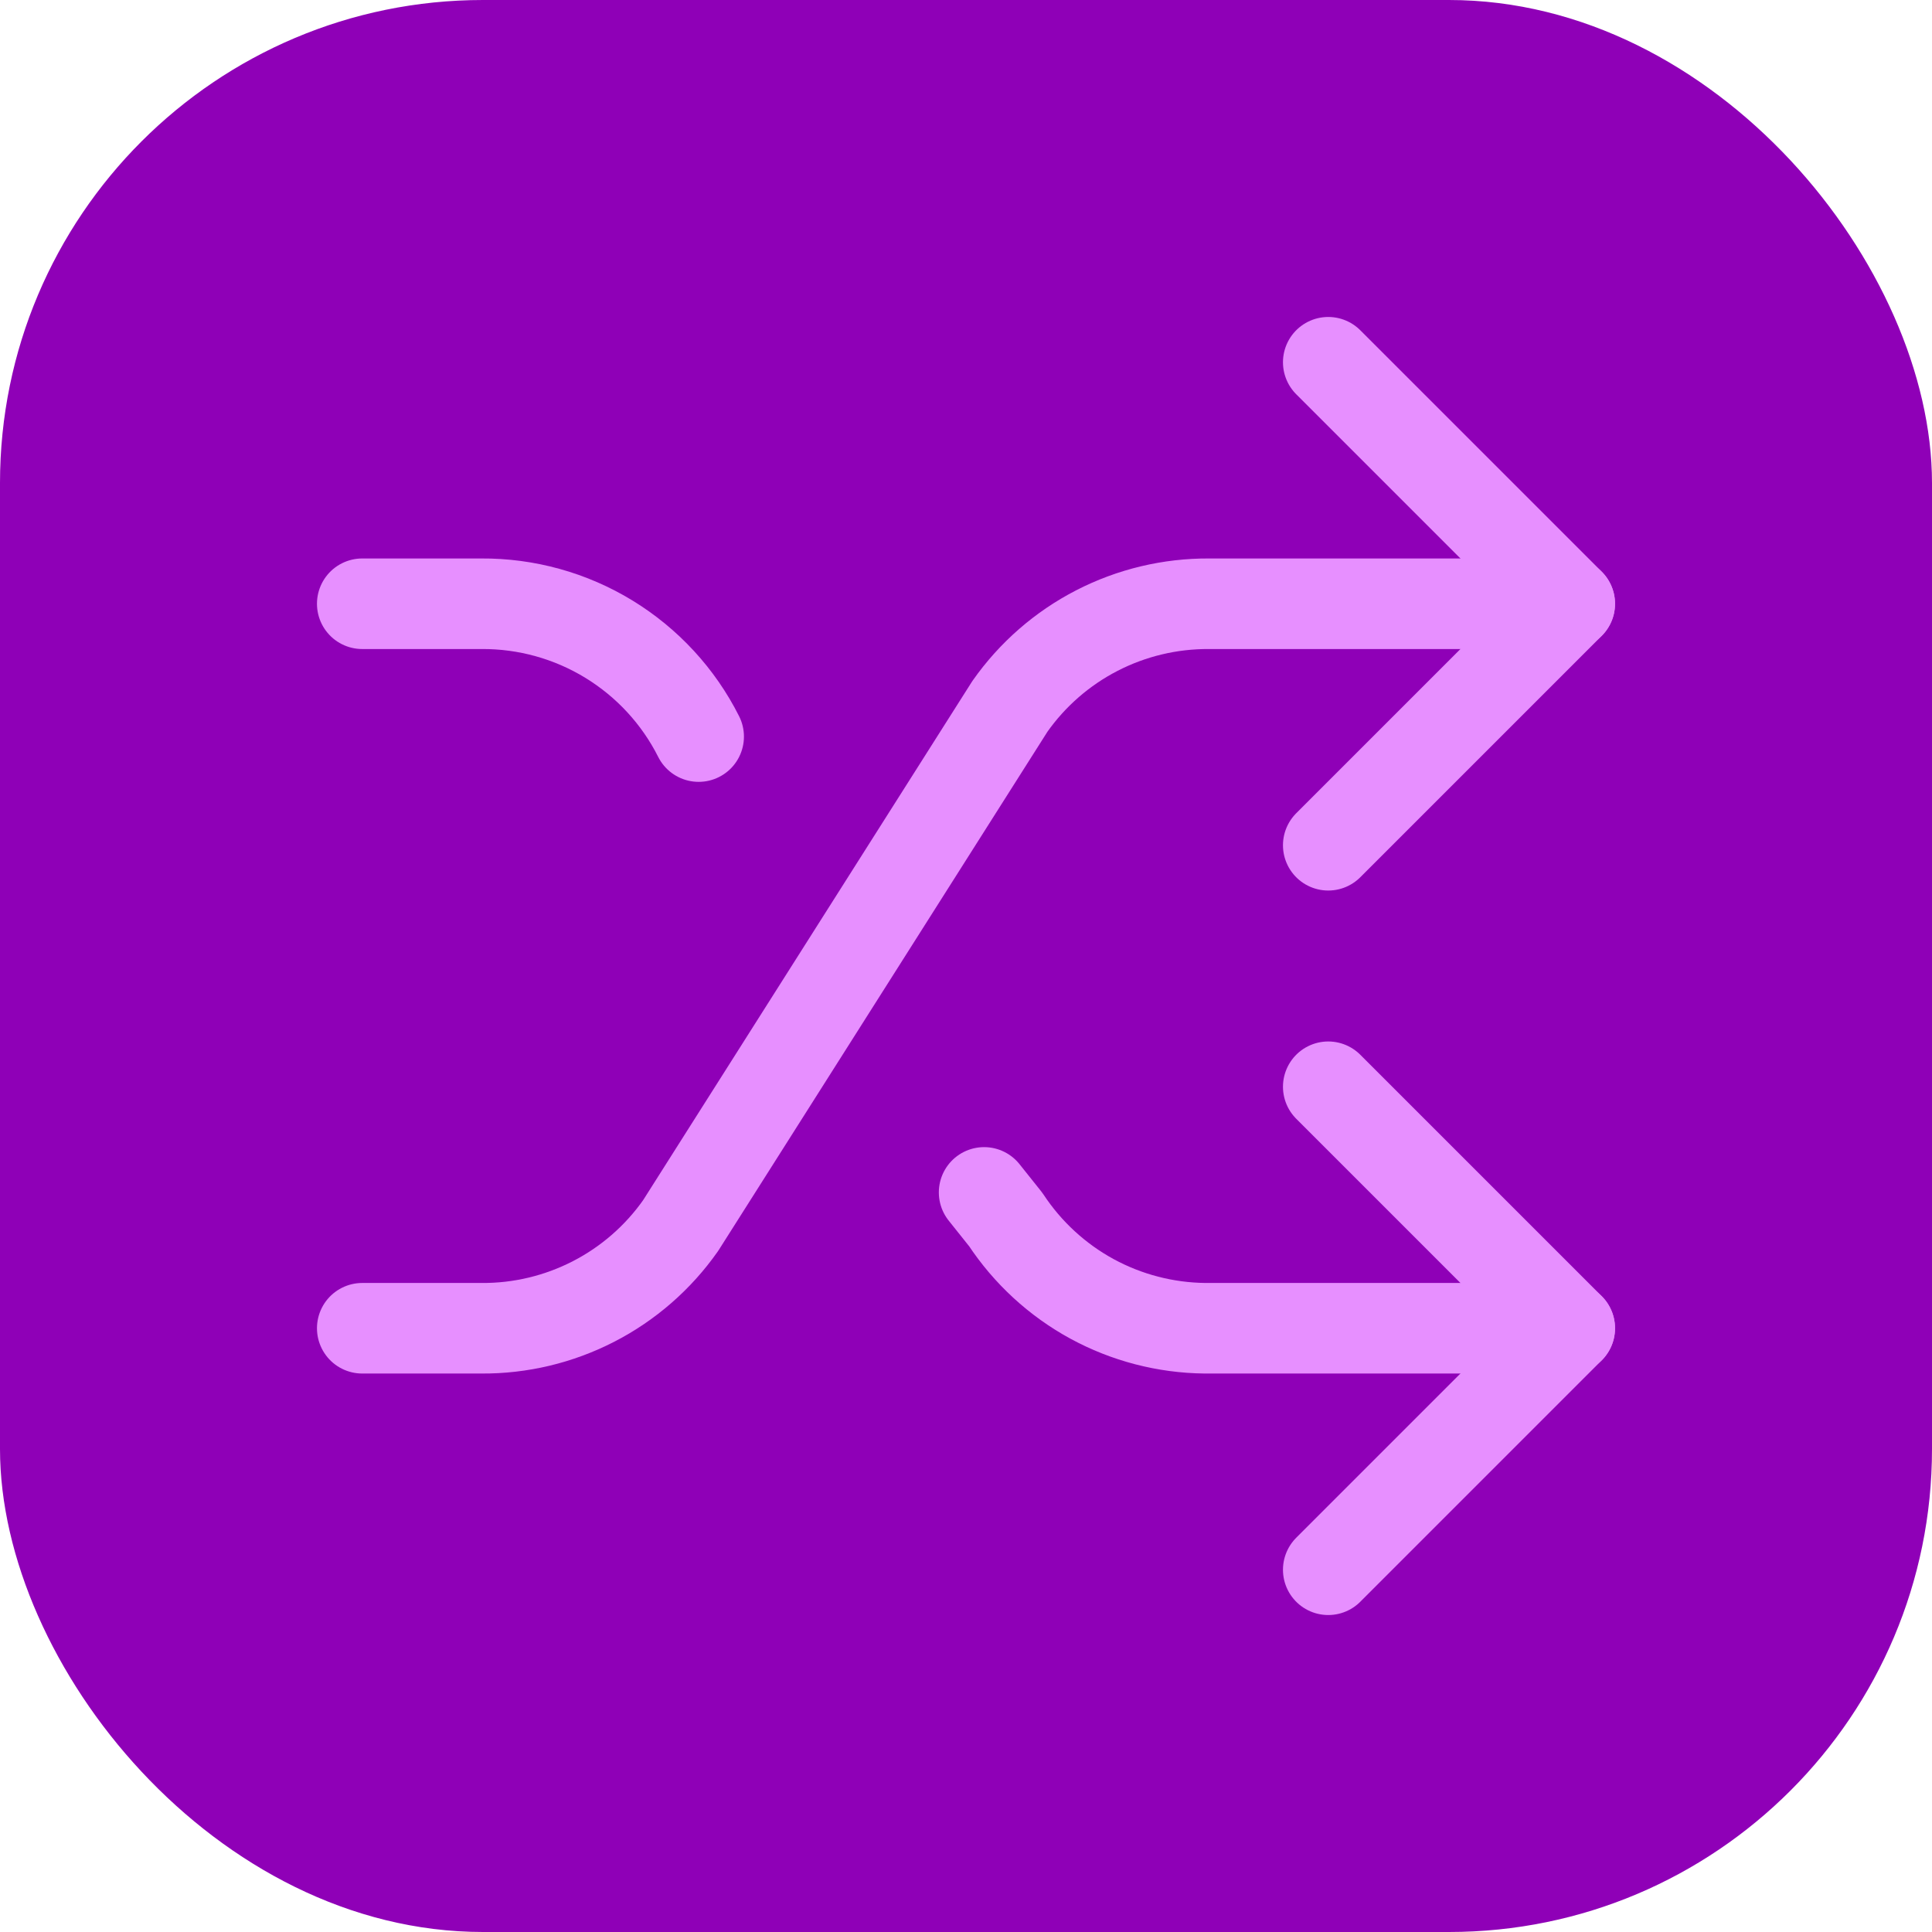 <svg width="32" height="32" viewBox="0 0 32 32" fill="none" xmlns="http://www.w3.org/2000/svg">
<rect width="32" height="32" rx="8" fill="#8F00B7"/>
<path d="M22 18L26 22L22 26" stroke="#E78FFF" stroke-width="1.5" stroke-linecap="round" stroke-linejoin="round"/>
<path d="M22 6L26 10L22 14" stroke="#E78FFF" stroke-width="1.5" stroke-linecap="round" stroke-linejoin="round"/>
<path d="M6 22H7.973C8.619 22.005 9.257 21.852 9.832 21.556C10.407 21.26 10.901 20.829 11.273 20.3L16.727 11.7C17.099 11.171 17.593 10.74 18.168 10.444C18.743 10.148 19.381 9.996 20.027 10H26" stroke="#E78FFF" stroke-width="1.5" stroke-linecap="round" stroke-linejoin="round"/>
<path d="M6 10H7.972C8.717 9.995 9.45 10.198 10.086 10.587C10.722 10.976 11.237 11.534 11.572 12.2" stroke="#E78FFF" stroke-width="1.5" stroke-linecap="round" stroke-linejoin="round"/>
<path d="M26 22H19.959C19.304 21.993 18.66 21.826 18.084 21.512C17.509 21.198 17.02 20.747 16.659 20.2L16.3 19.75" stroke="#E78FFF" stroke-width="1.5" stroke-linecap="round" stroke-linejoin="round"/>
</svg>
